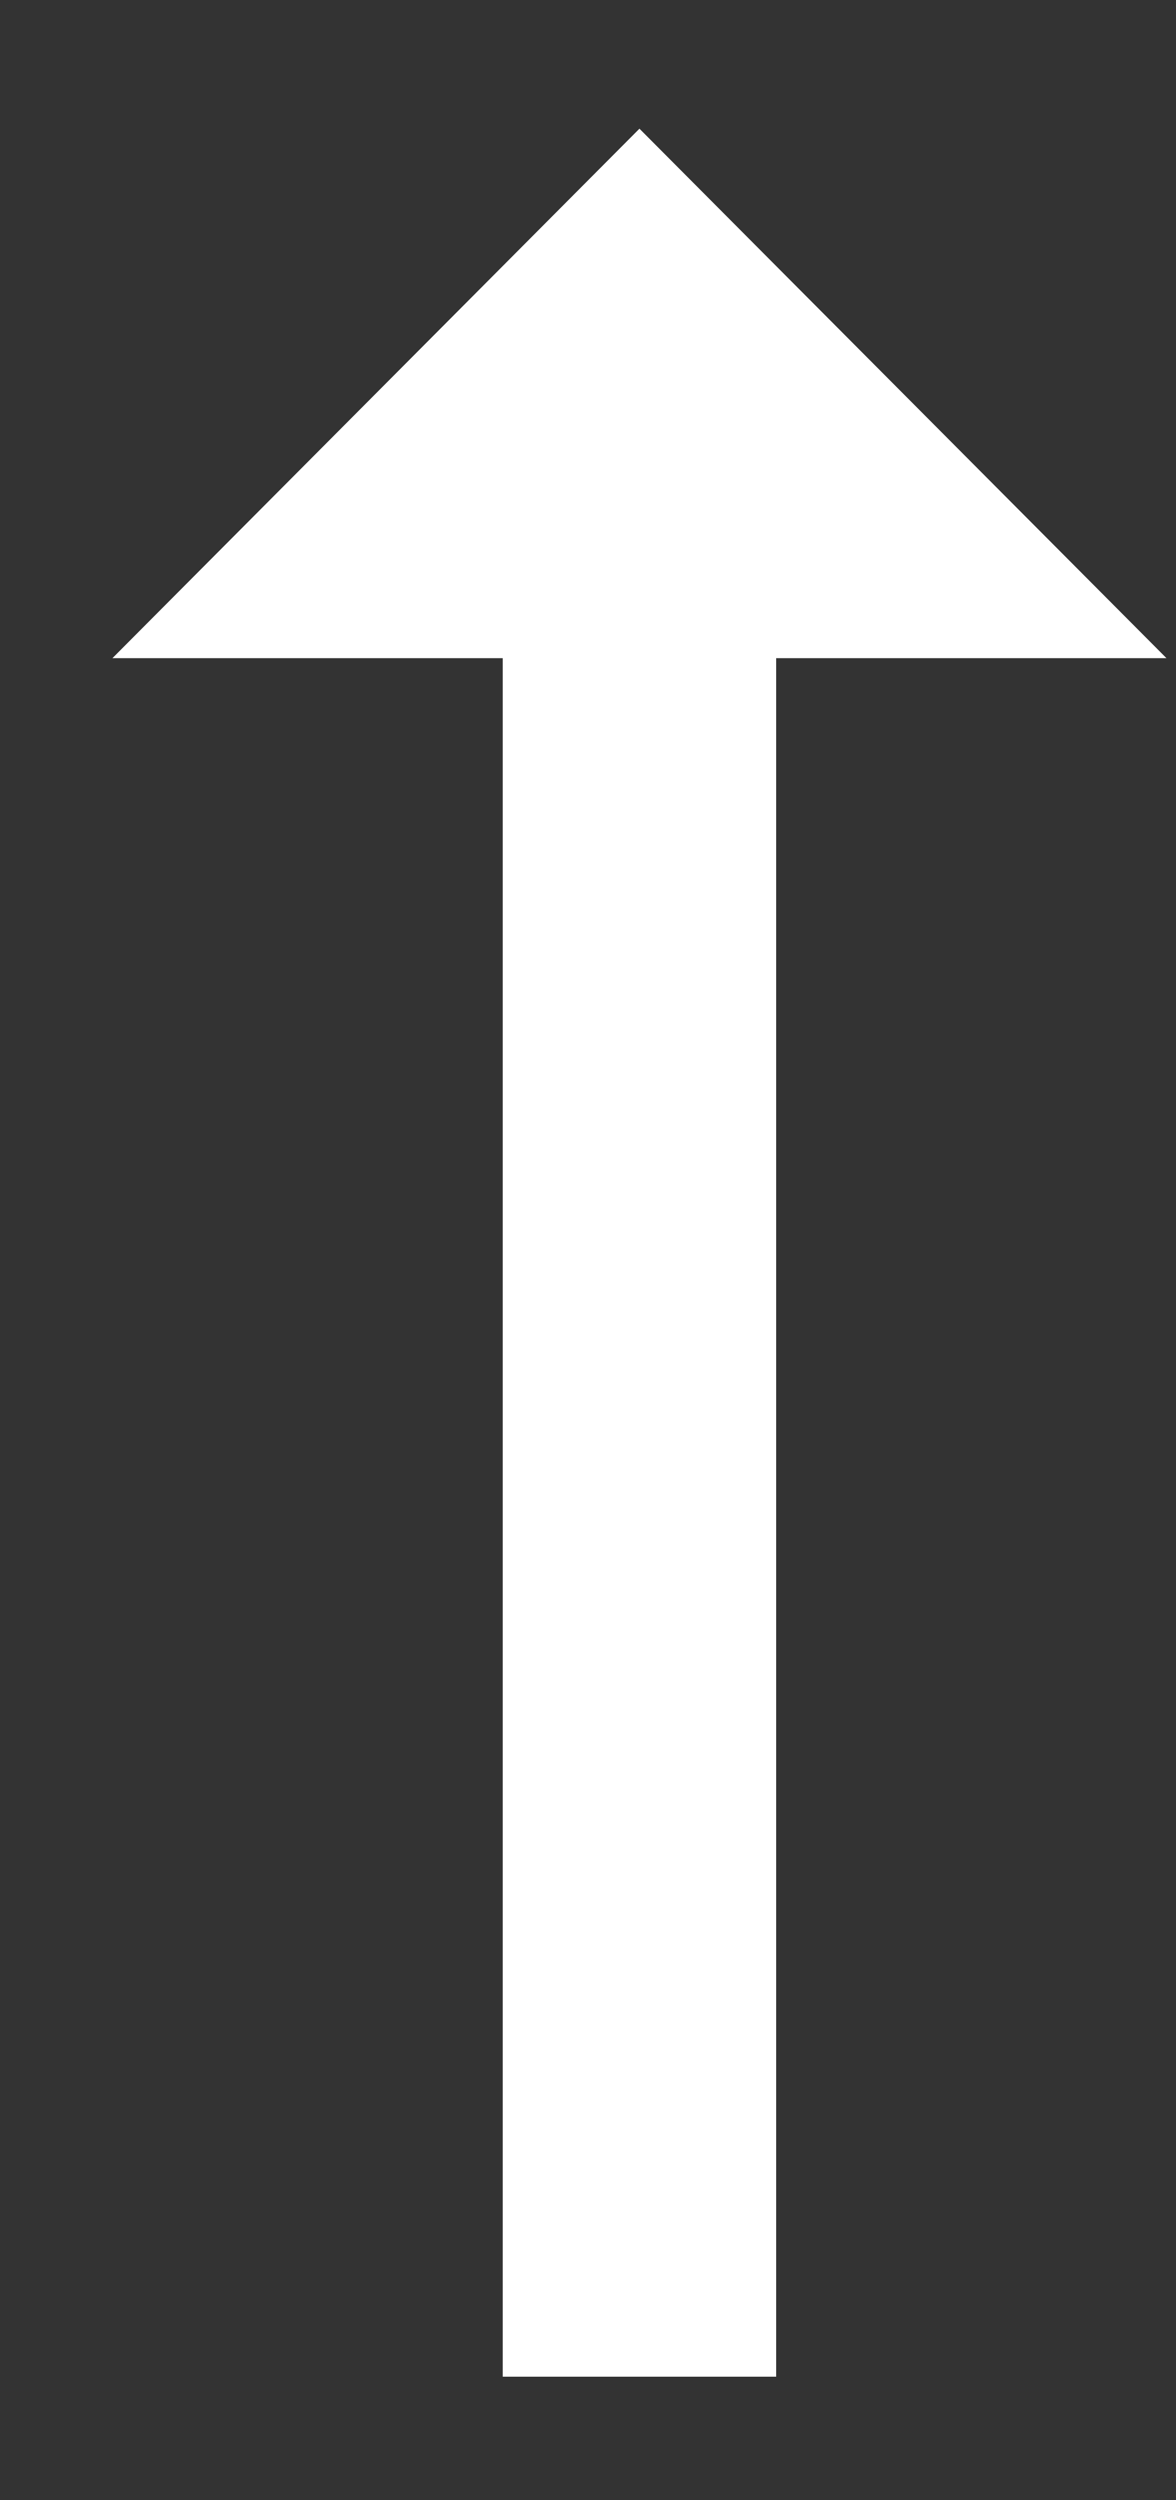 <svg width="8" height="17" viewBox="0 0 8 17" fill="none" xmlns="http://www.w3.org/2000/svg">
<rect x="0" y="0" width="8" height="17" fill="#333333" stroke="none"/>
<path d="M5.28 16.16L3.42 16.16L3.42 4.475L0.765 4.475L4.35 0.875L7.935 4.475L5.28 4.475L5.28 16.16Z" fill="white"/>
</svg>
